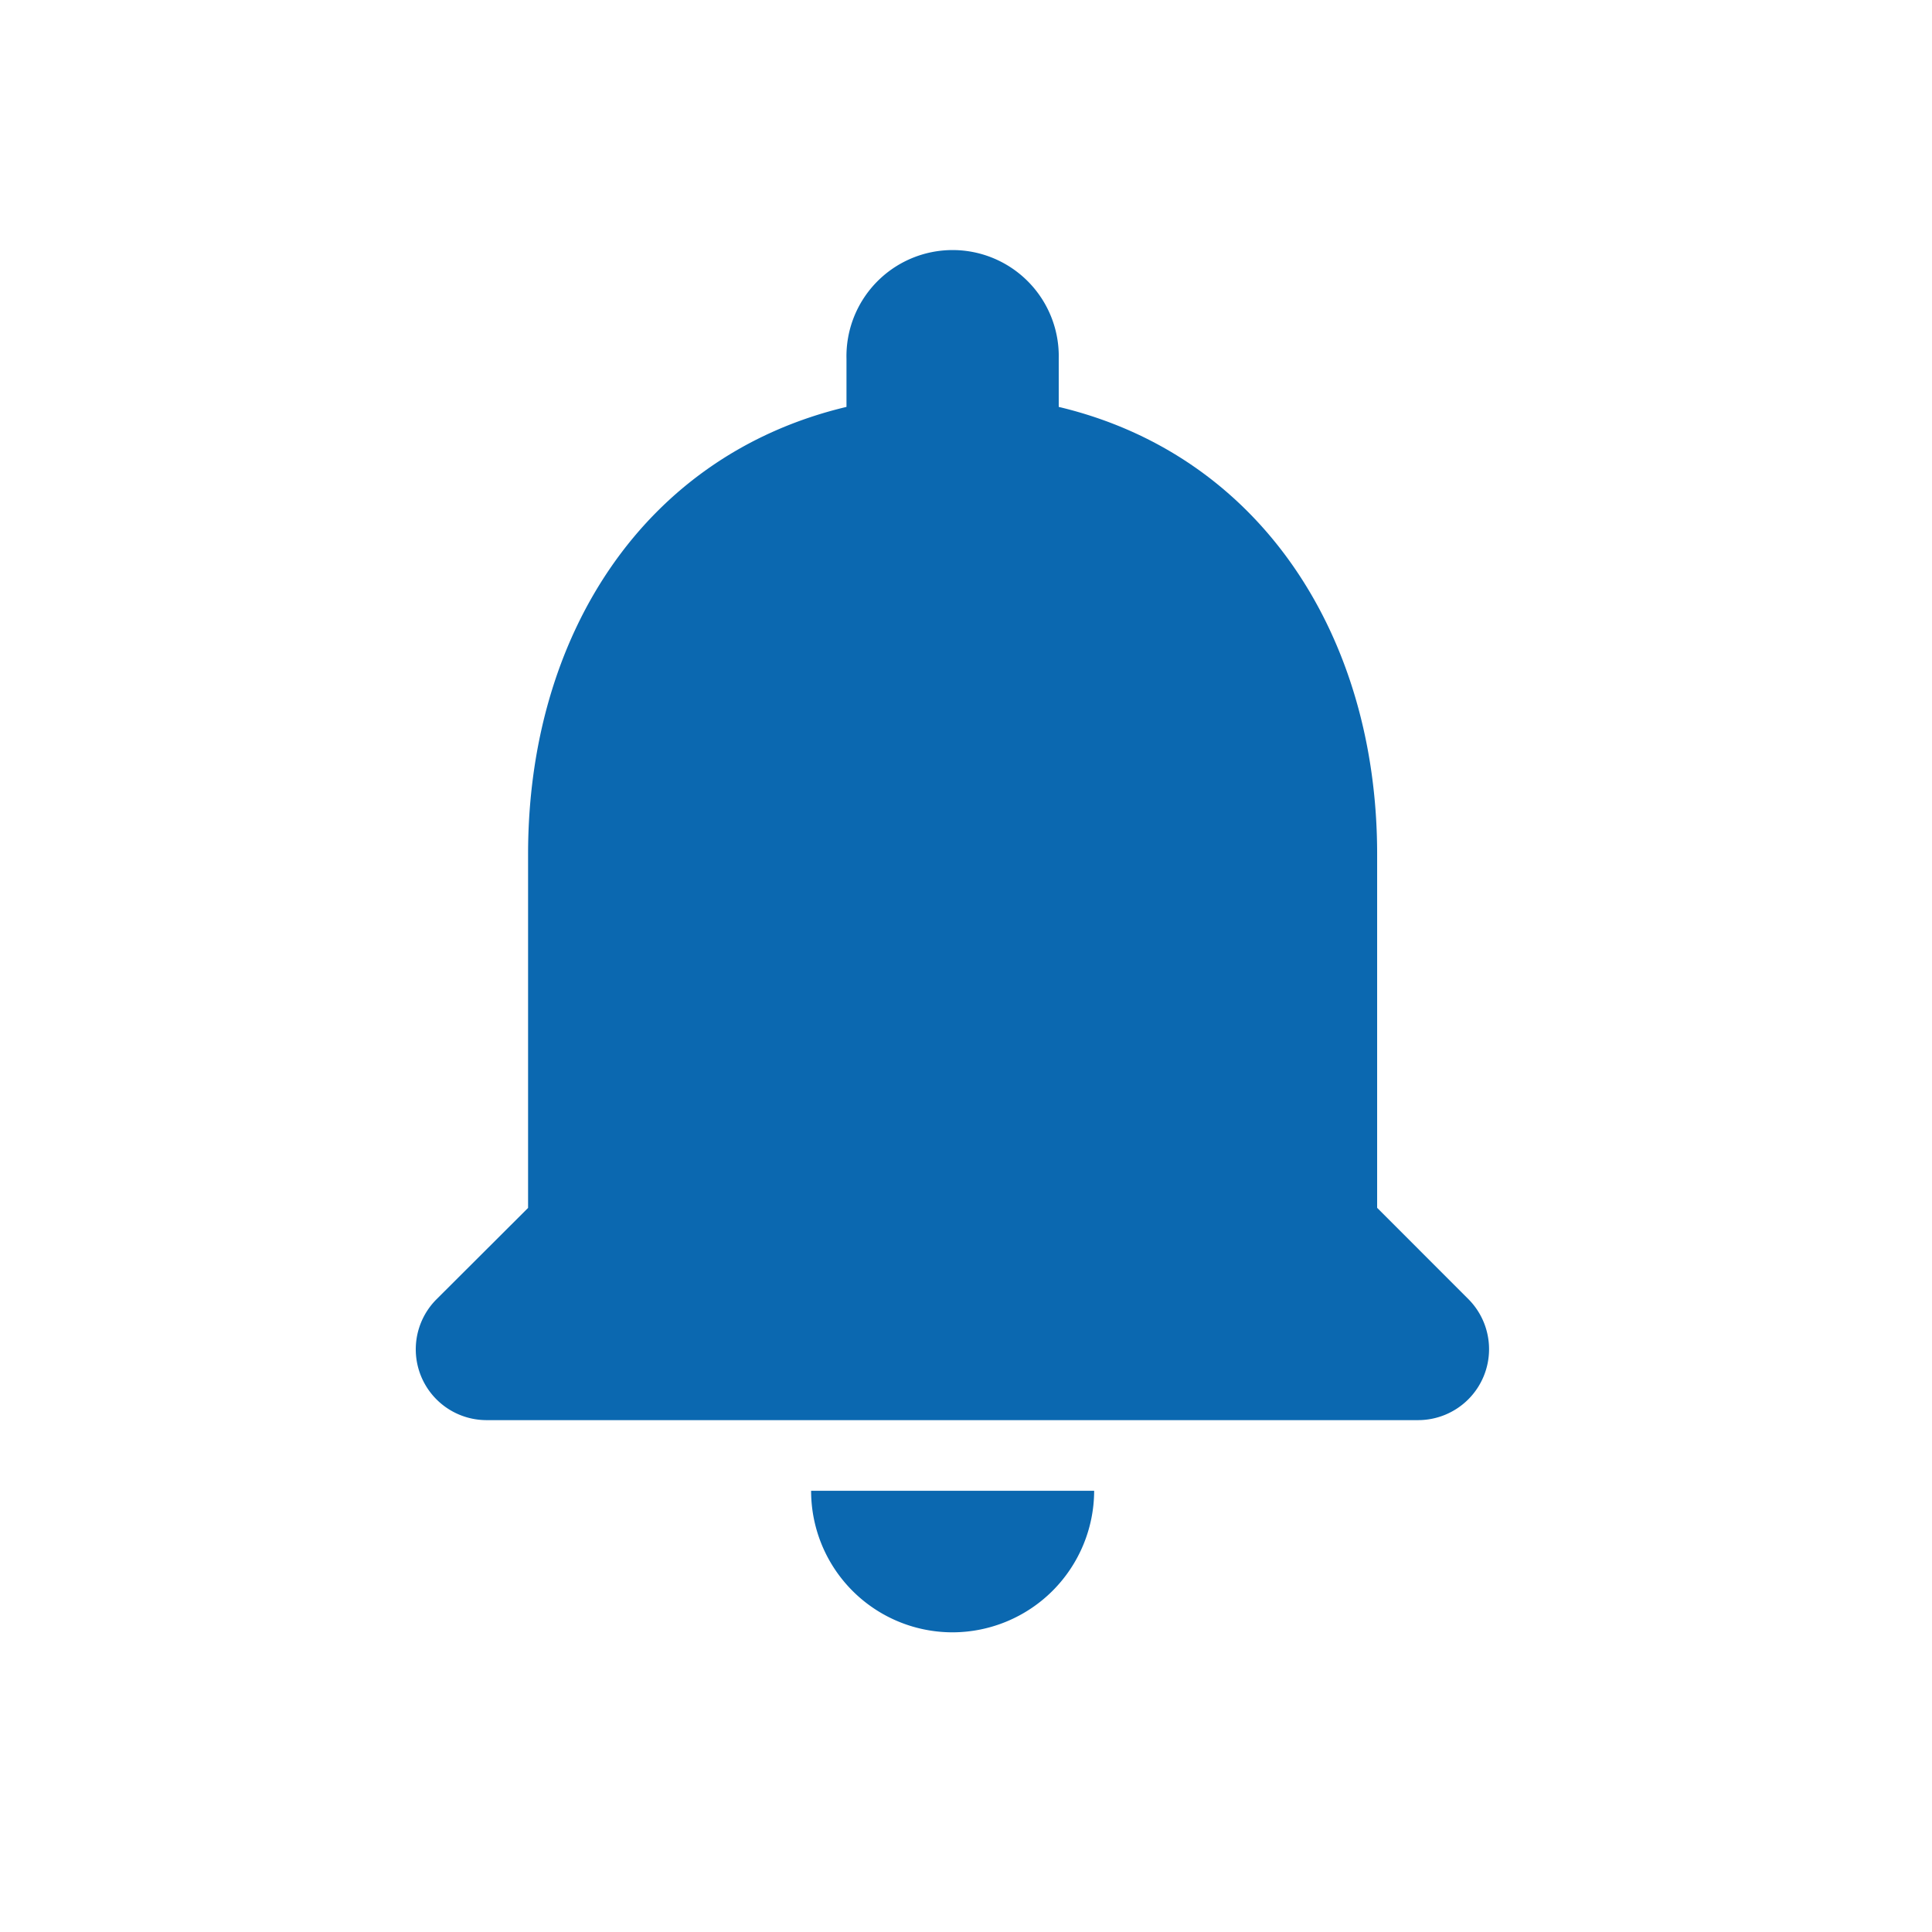 <svg xmlns="http://www.w3.org/2000/svg" width="36" height="36" viewBox="0 0 36 36">
  <g id="sp_g-navi_notice_on" data-name="sp/g-navi/notice/on" transform="translate(1332 -1186)">
    <rect id="長方形_580" data-name="長方形 580" width="36" height="36" transform="translate(-1332 1186)" fill="#fff" opacity="0"/>
    <path id="パス_109" data-name="パス 109" d="M14.415,28.208a2.644,2.644,0,0,0,2.637-2.637H11.778A2.636,2.636,0,0,0,14.415,28.208Zm7.91-7.91V13.706c0-4.047-2.162-7.435-5.933-8.332v-.9a1.978,1.978,0,1,0-3.955,0v.9c-3.784.9-5.933,4.271-5.933,8.332V20.3L4.8,22a1.319,1.319,0,0,0,.923,2.254H23.09A1.322,1.322,0,0,0,24.026,22Z" transform="translate(-1328.664 1188.208)" fill="#0b68b0"/>
  </g>
</svg>
